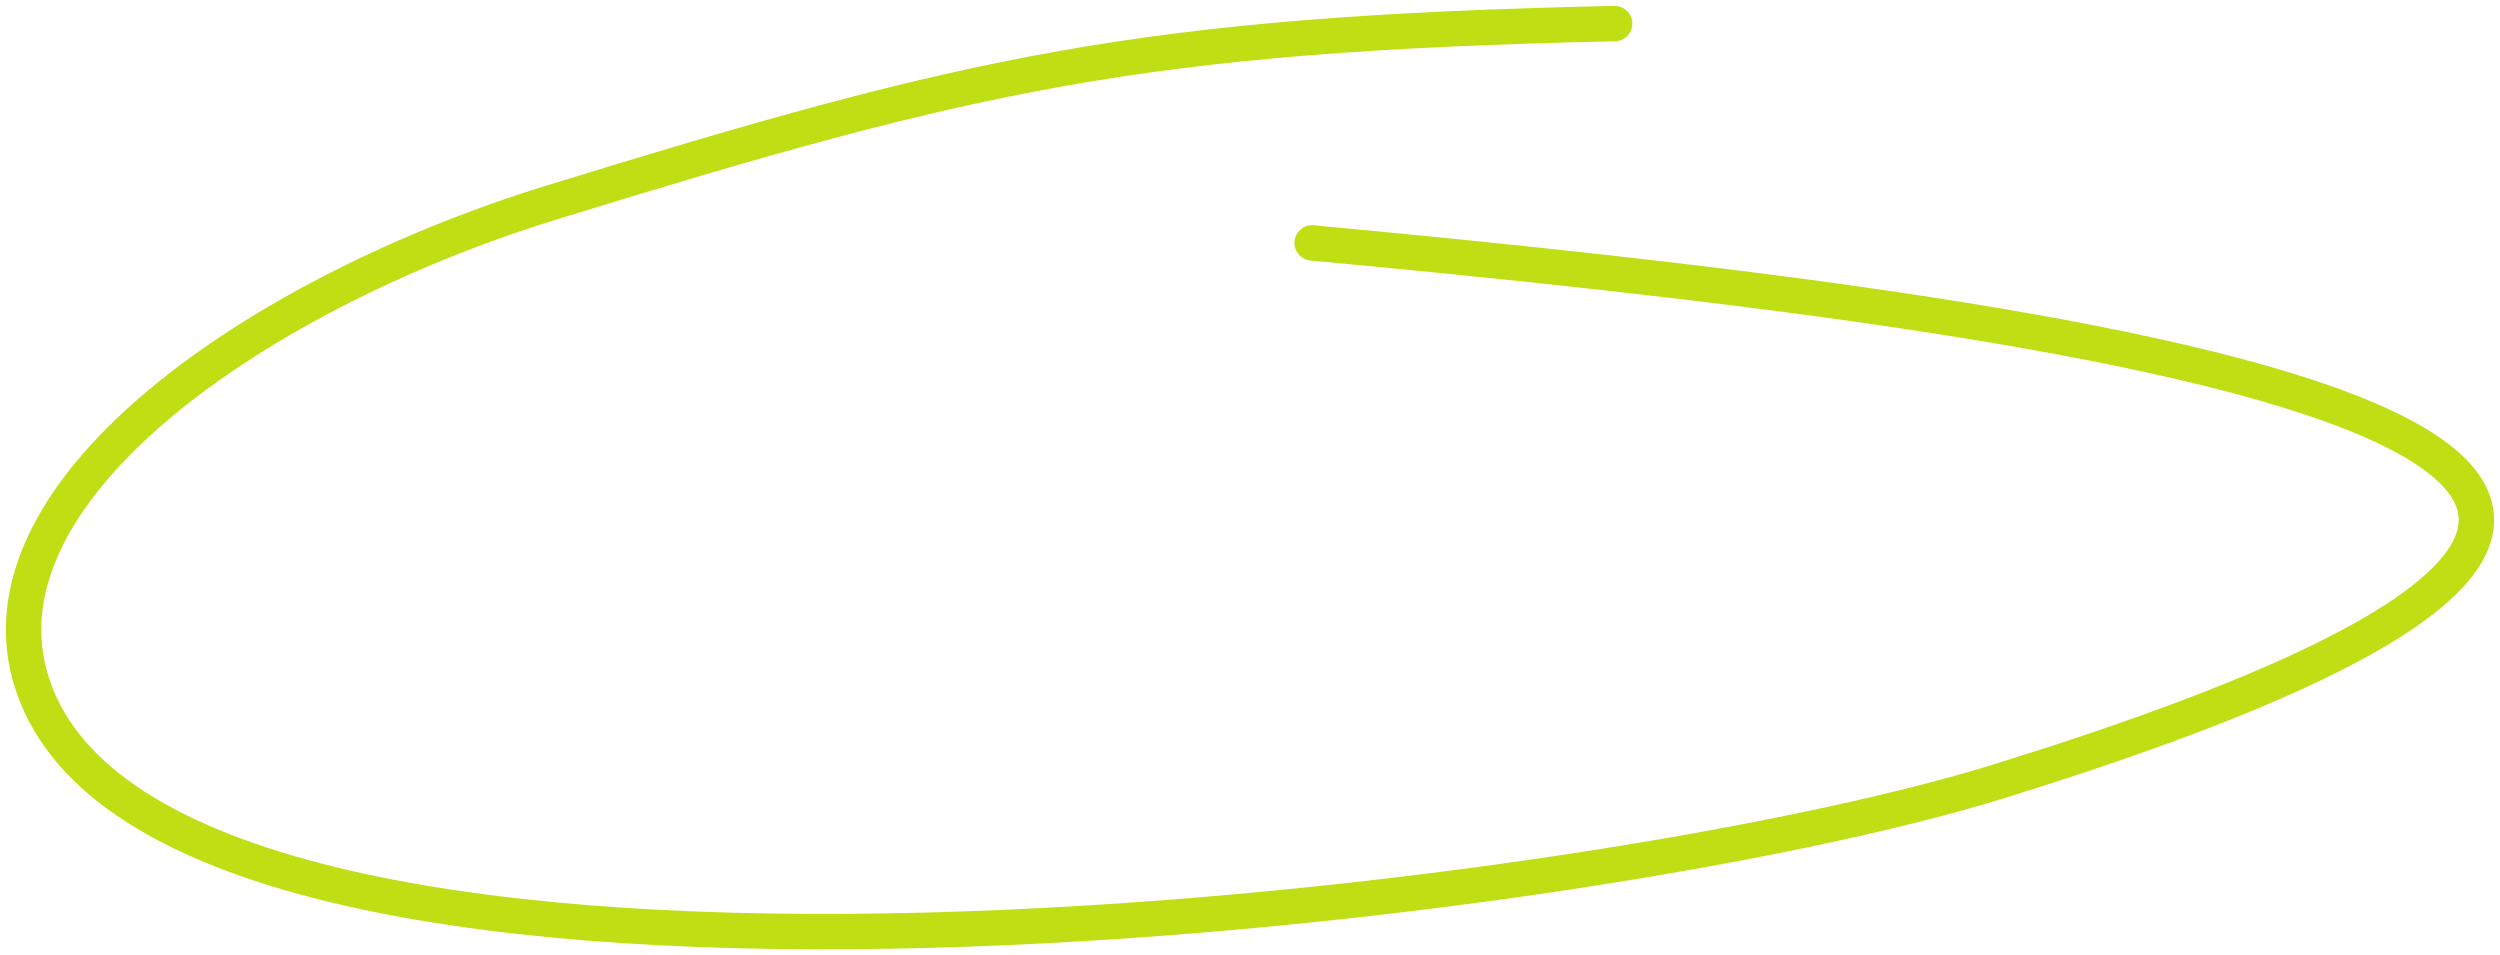 <?xml version="1.0" encoding="UTF-8"?> <svg xmlns="http://www.w3.org/2000/svg" width="212" height="81" viewBox="0 0 212 81" fill="none"><path d="M136.923 2C96.674 2.878 82.401 6.188 46.717 17.19C21.024 25.112 -4.298 42.858 3.404 59.696C17.782 91.129 133.977 77.224 169.228 66.337C262.205 37.62 175.879 26.629 111.268 20.597" stroke="#BFDE14" stroke-width="3" stroke-linecap="round"></path></svg> 